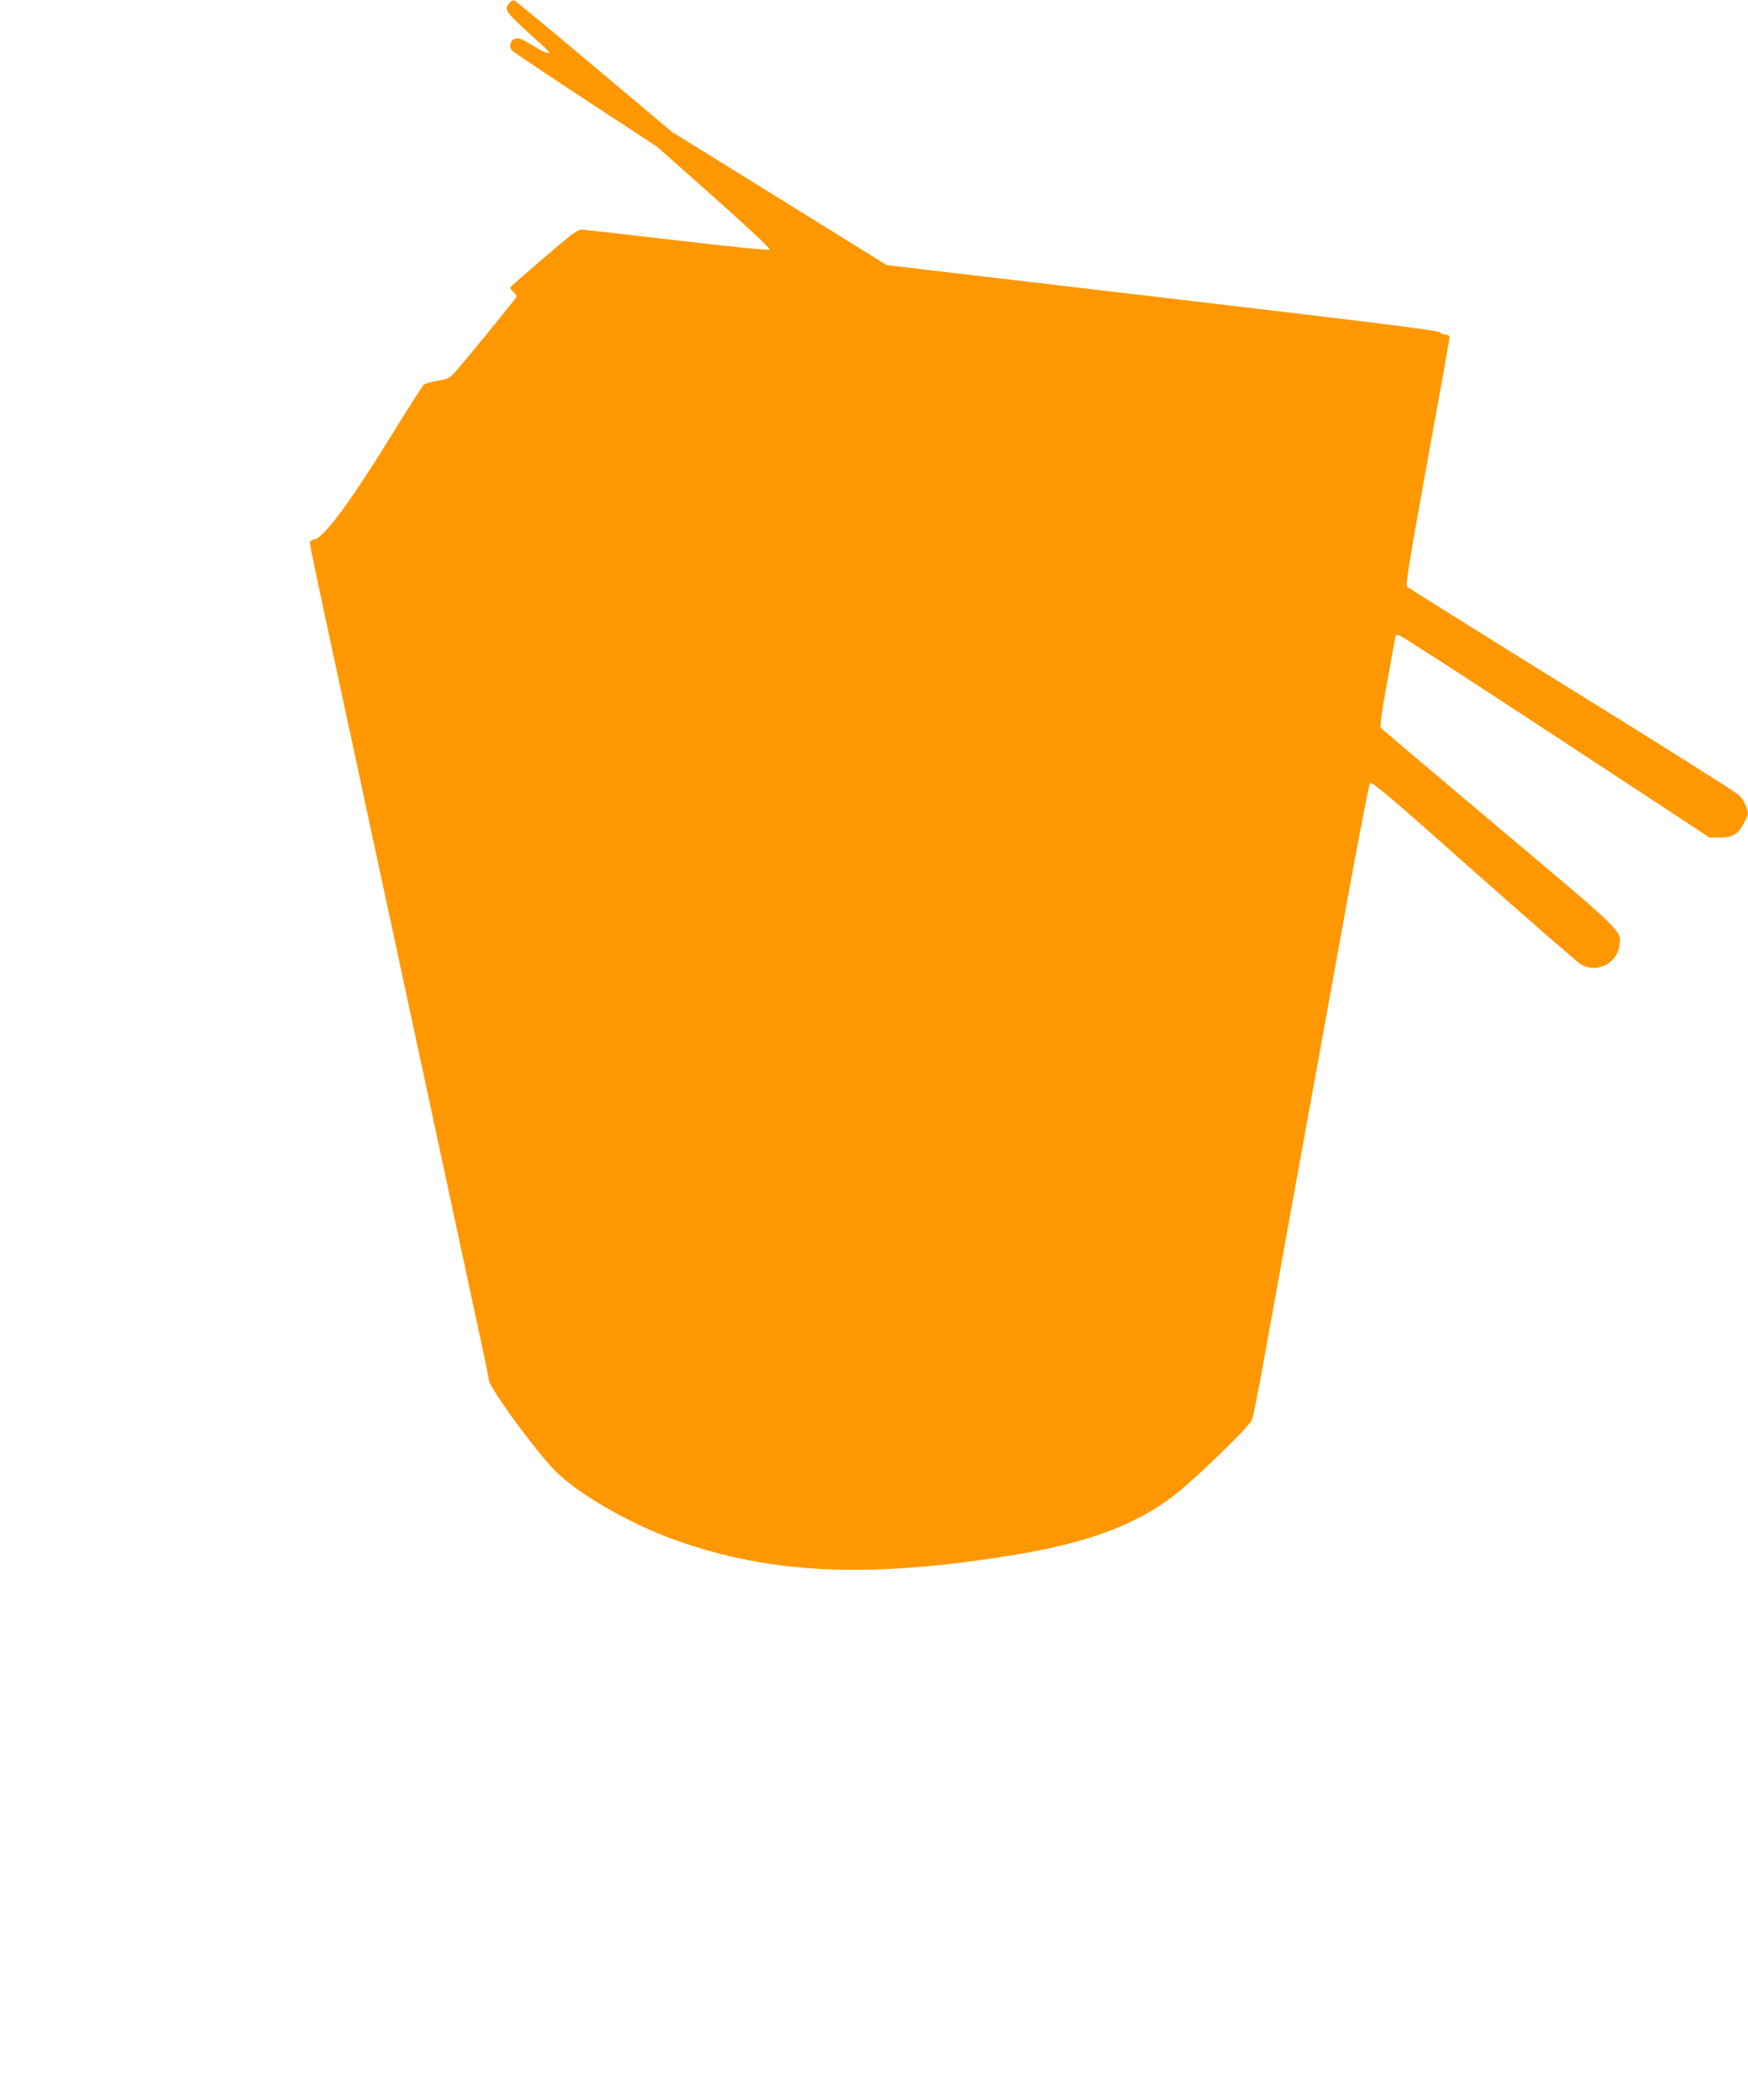<?xml version="1.0" standalone="no"?>
<!DOCTYPE svg PUBLIC "-//W3C//DTD SVG 20010904//EN"
 "http://www.w3.org/TR/2001/REC-SVG-20010904/DTD/svg10.dtd">
<svg version="1.0" xmlns="http://www.w3.org/2000/svg"
 width="1066pt" height="1280pt" viewBox="0 0 1066 1280"
 preserveAspectRatio="xMidYMid meet">
<g transform="translate(0,1280) scale(0.1,-0.1)"
fill="#ff9800" stroke="none">
<path d="M3107 12782 c-38 -42 -30 -51 208 -265 63 -56 33 -55 -62 3 -73 45
-90 51 -112 44 -32 -12 -40 -53 -14 -76 10 -9 212 -144 449 -300 l432 -283
347 -308 c212 -189 344 -312 338 -318 -6 -6 -226 16 -566 56 -306 36 -568 65
-581 65 -13 0 -41 -15 -63 -32 -109 -89 -368 -312 -371 -320 -2 -4 6 -17 19
-27 12 -10 20 -24 17 -32 -6 -14 -262 -328 -359 -441 -47 -54 -52 -57 -119
-69 -39 -7 -77 -17 -85 -23 -7 -6 -107 -161 -220 -345 -229 -371 -390 -587
-446 -598 -18 -3 -29 -12 -29 -23 0 -15 46 -235 195 -925 249 -1154 482 -2241
635 -2950 99 -462 198 -922 220 -1023 22 -100 40 -191 40 -201 0 -44 278 -425
405 -556 138 -140 456 -324 735 -423 582 -208 1180 -234 2059 -91 460 75 760
188 996 376 135 108 443 407 460 448 7 17 43 197 79 400 69 380 320 1766 518
2853 62 338 117 620 123 629 9 12 117 -79 629 -534 340 -301 635 -558 655
-570 93 -58 220 0 236 110 14 94 40 70 -734 721 -389 327 -712 601 -719 608
-8 10 2 82 38 283 27 149 50 274 50 279 0 4 10 6 23 4 12 -3 443 -281 957
-619 l935 -614 65 0 c79 0 107 18 147 91 26 50 26 54 13 95 -8 23 -29 57 -46
73 -17 17 -477 307 -1022 644 -545 338 -996 620 -1002 627 -9 10 22 195 124
758 75 410 136 752 136 761 0 10 -9 16 -25 16 -13 0 -28 6 -32 14 -6 11 -407
61 -1692 212 l-1683 198 -655 406 -655 406 -475 399 c-261 220 -480 401 -487
403 -7 1 -20 -6 -29 -16z"/>
</g>
</svg>
